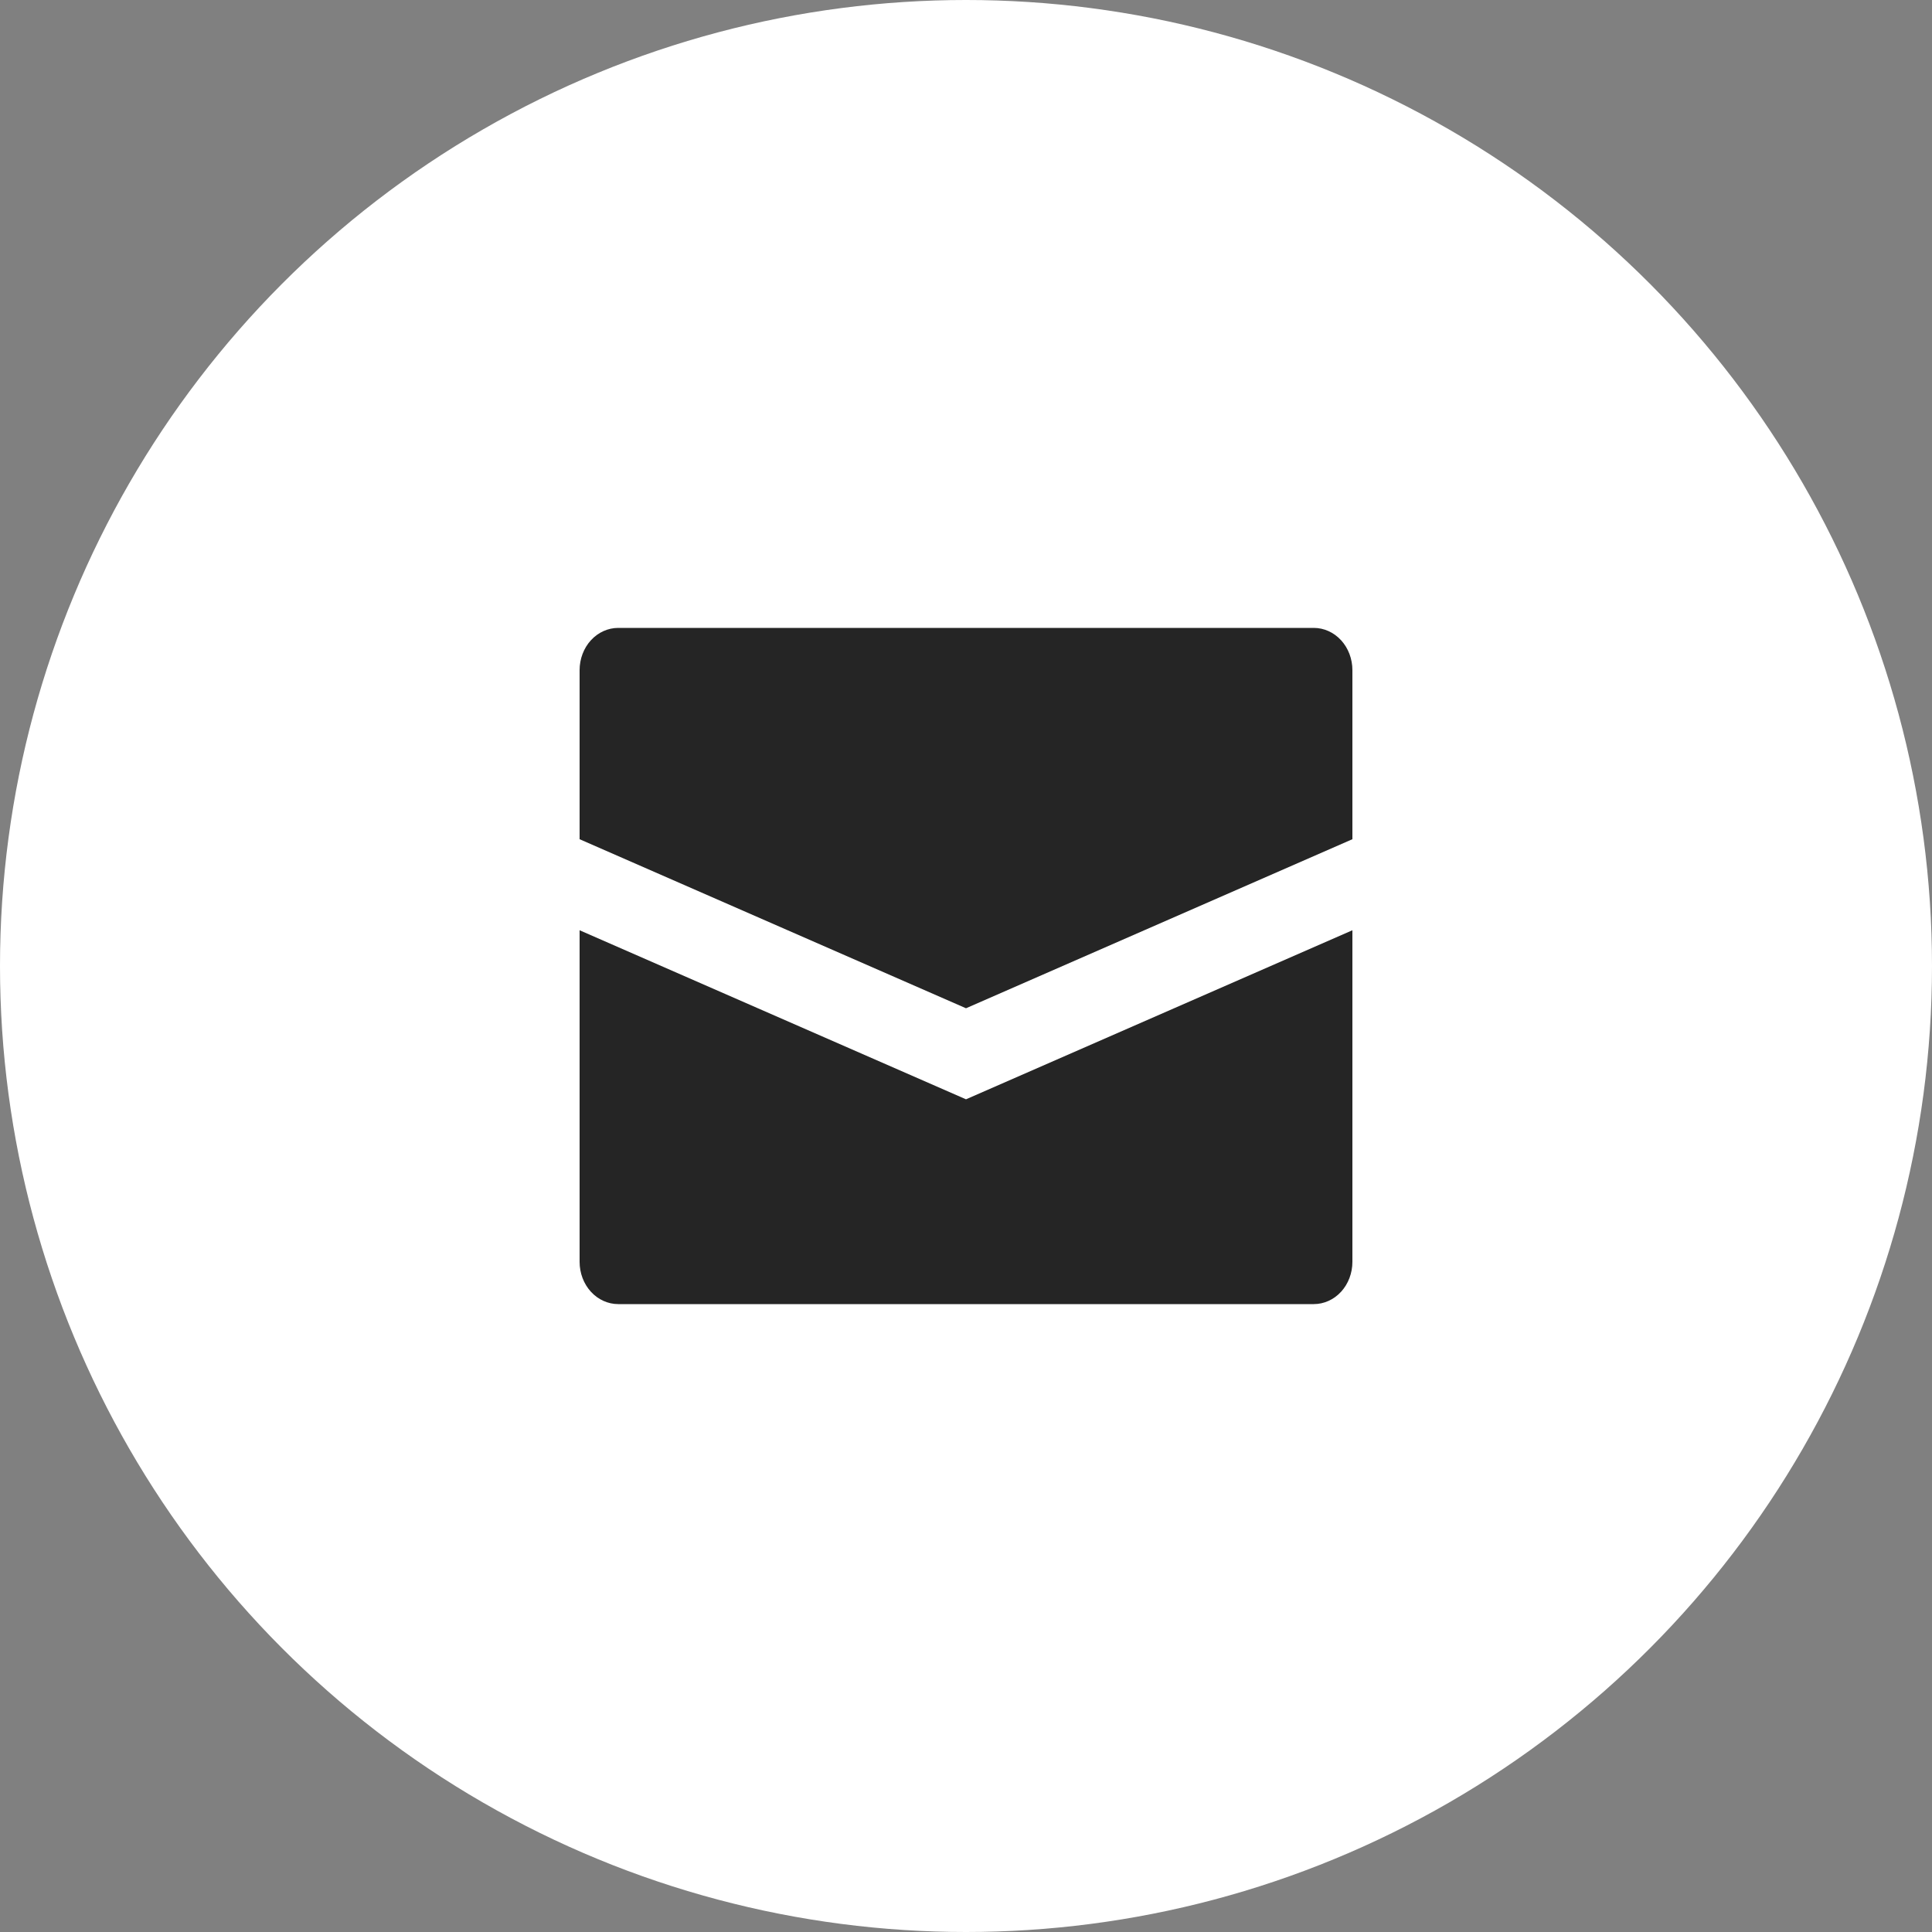 <?xml version="1.0" encoding="UTF-8"?> <svg xmlns="http://www.w3.org/2000/svg" width="40" height="40" viewBox="0 0 40 40" fill="none"><rect x="0" y="0" width="40" height="40" fill="#808080" stroke="none"/><circle cx="20" cy="20" r="20" fill="white"></circle><path d="M28 13.875V17.375L20 20.875L12 17.375V13.875C12 13.643 12.084 13.42 12.234 13.256C12.384 13.092 12.588 13 12.8 13H27.2C27.412 13 27.616 13.092 27.766 13.256C27.916 13.42 28 13.643 28 13.875ZM12 19.26V26.125C12 26.357 12.084 26.58 12.234 26.744C12.384 26.908 12.588 27 12.8 27H27.2C27.412 27 27.616 26.908 27.766 26.744C27.916 26.58 28 26.357 28 26.125V19.26L20 22.76L12 19.26Z" fill="#252525"></path></svg> 